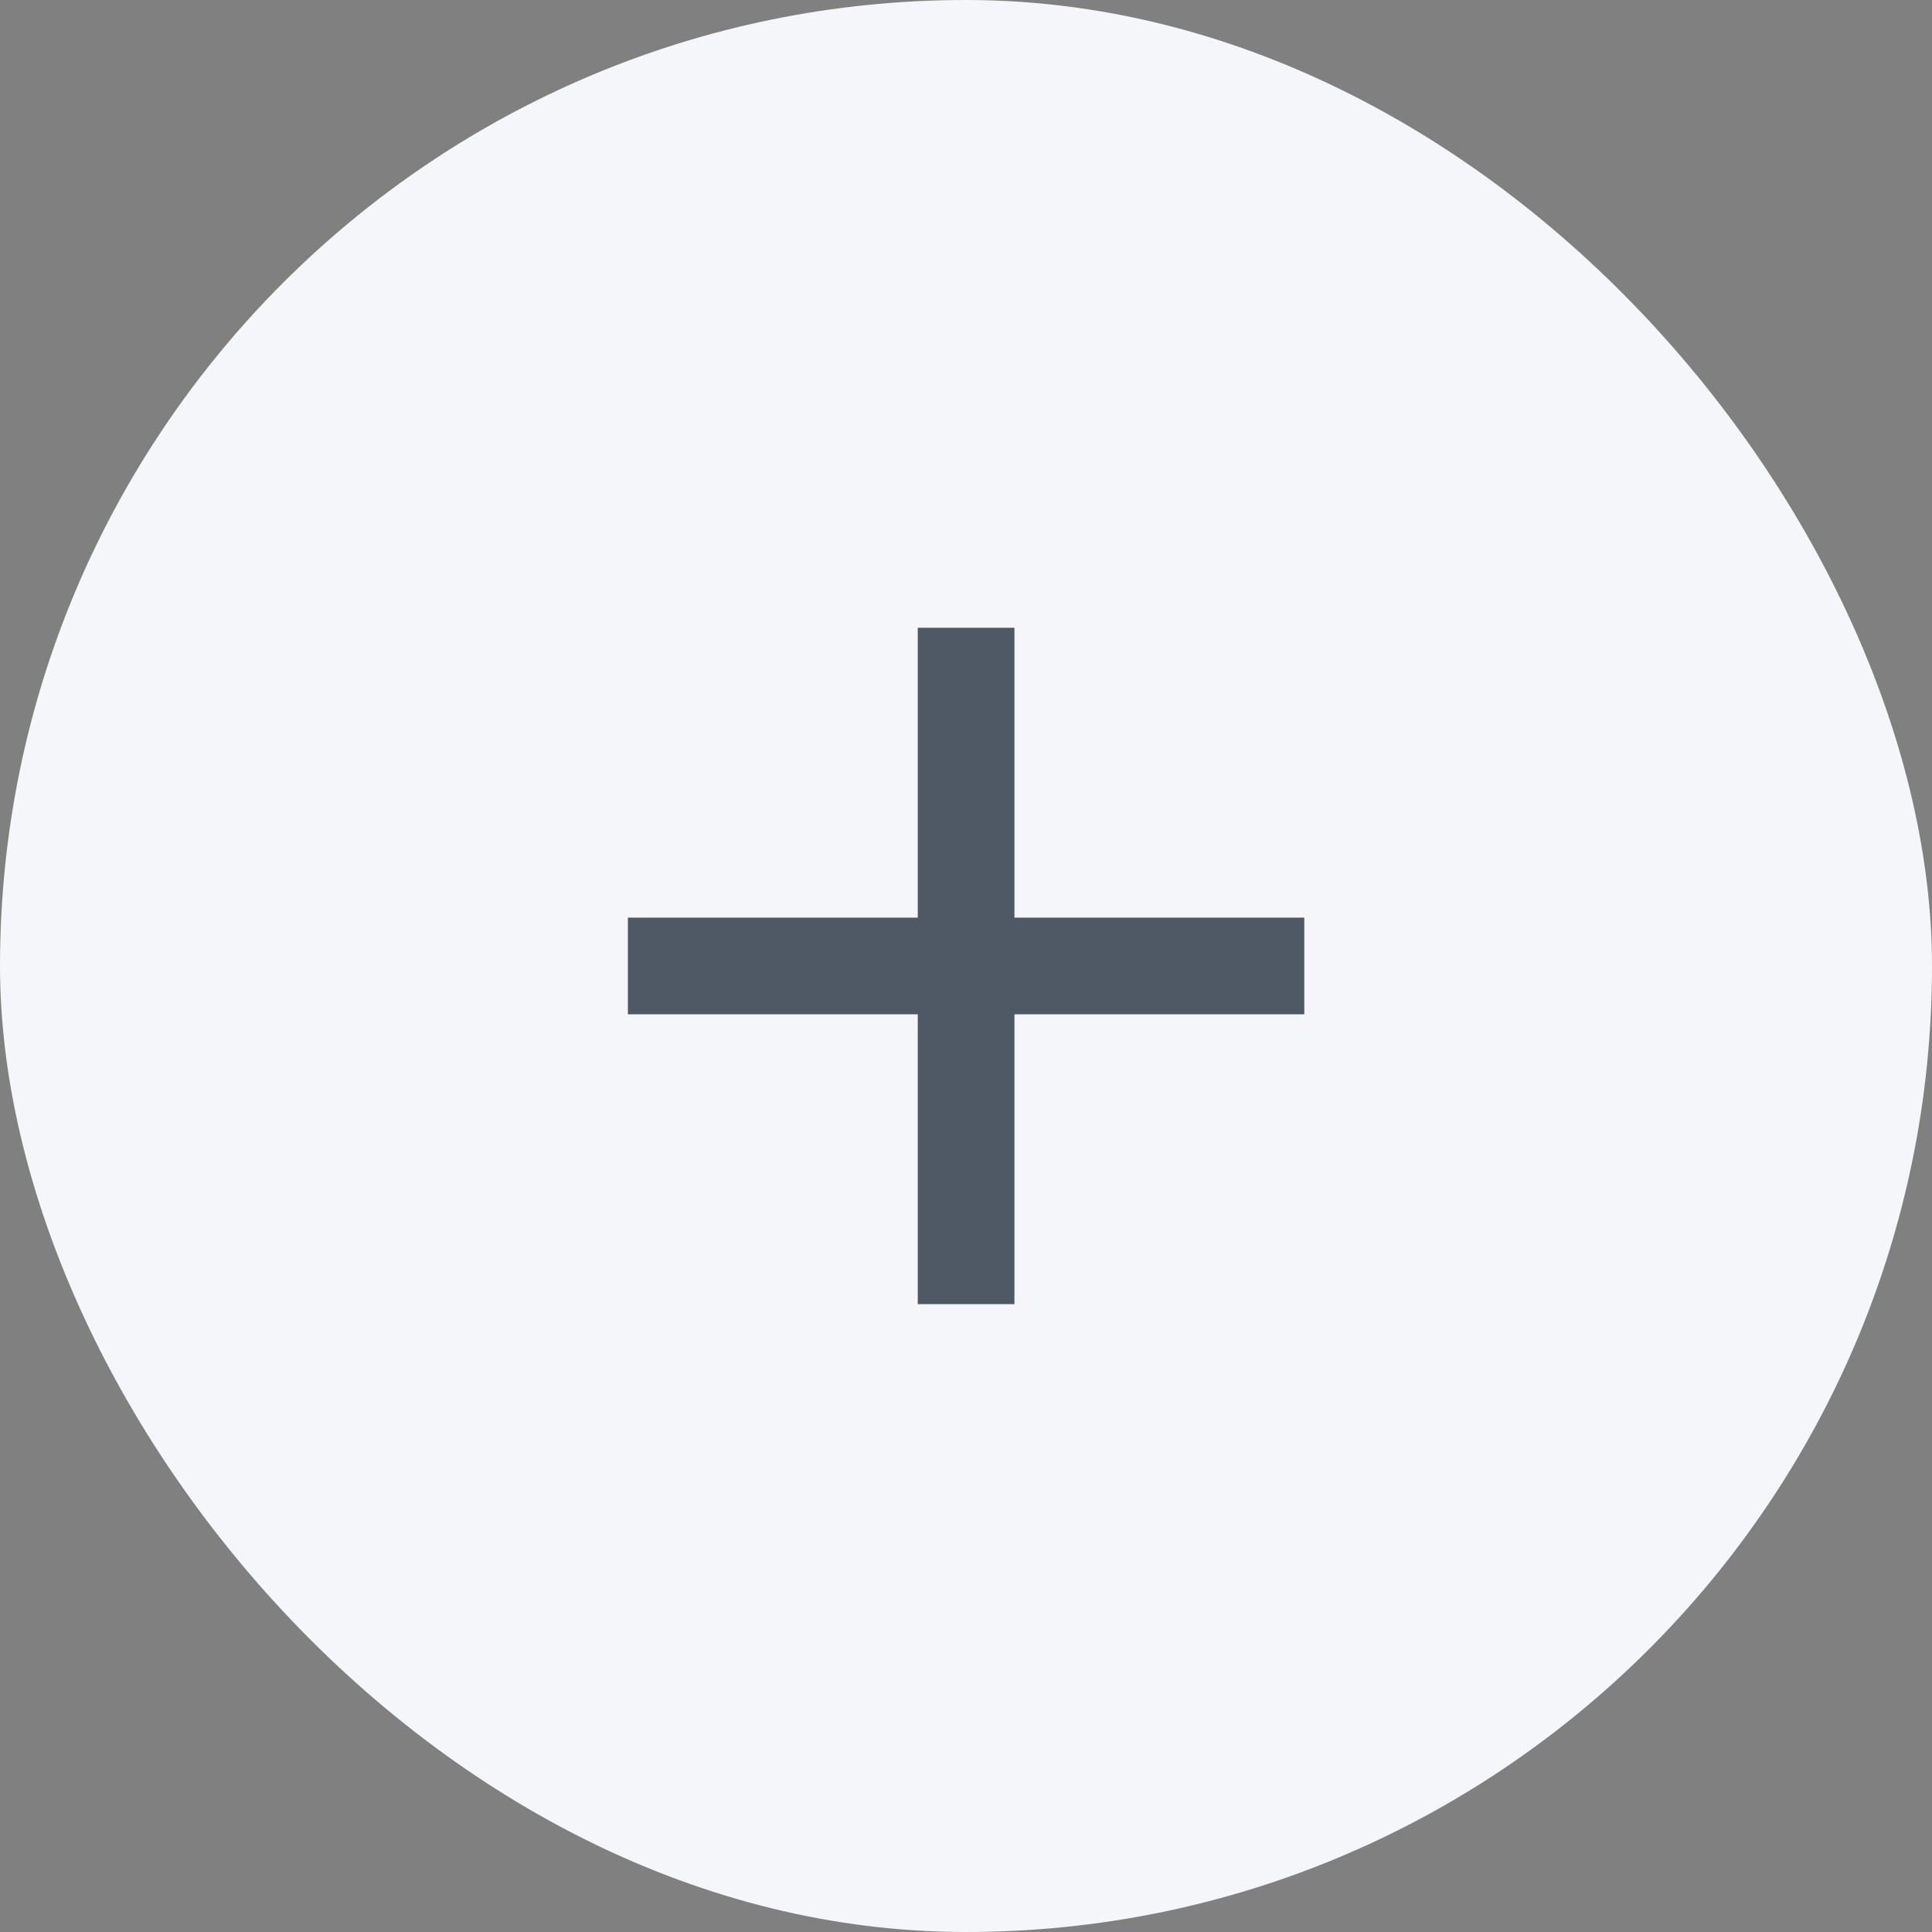 <?xml version="1.0" encoding="UTF-8"?> <svg xmlns="http://www.w3.org/2000/svg" width="30" height="30" viewBox="0 0 30 30" fill="none"><rect x="0" y="0" width="30" height="30" fill="#808080" stroke="none"/><rect width="30" height="30" rx="15" fill="#F5F6F9"></rect><path d="M14.251 14.249V9.748H15.752V14.249H20.253V15.75H15.752V20.251H14.251V15.75H9.75V14.249H14.251Z" fill="#4F5966"></path></svg> 